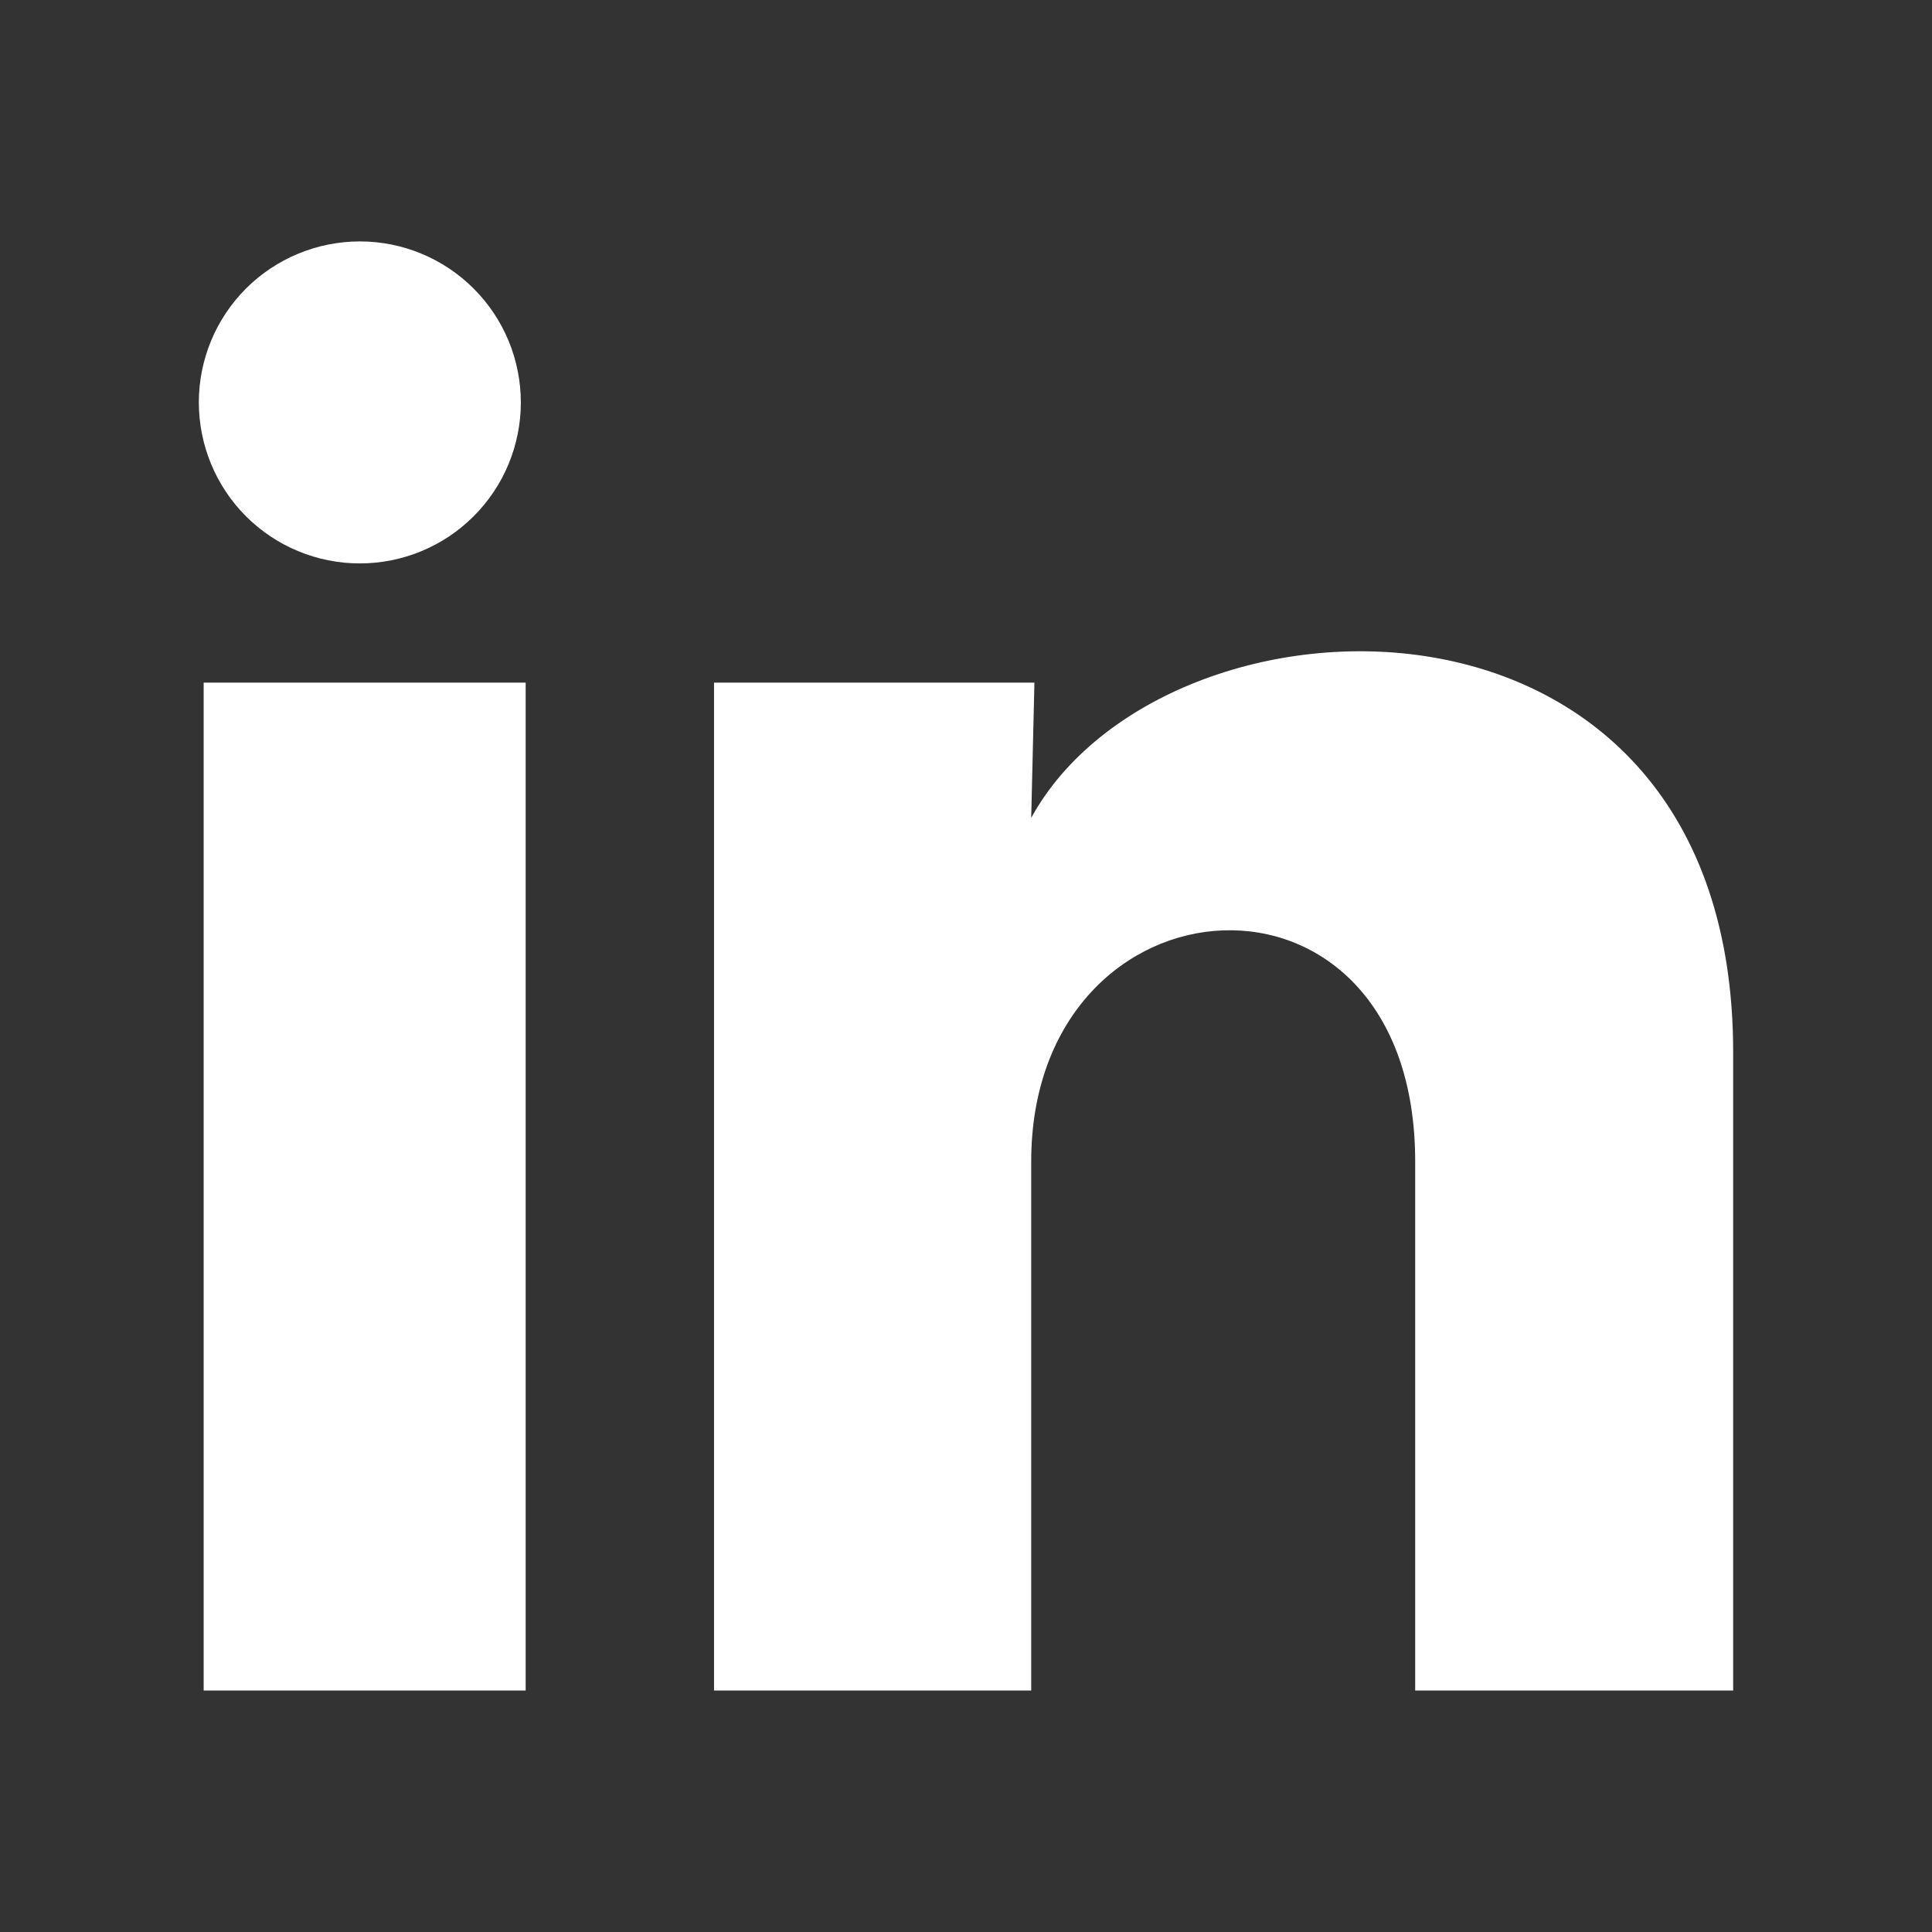 <?xml version="1.0" encoding="UTF-8"?>
<svg xmlns="http://www.w3.org/2000/svg" width="24" height="24" viewBox="0 0 24 24" fill="none">
  <rect x="0" y="0" width="24" height="24" fill="#333333" stroke="none"/>
  <path d="M6.47 5C6.47 5.53 6.259 6.039 5.883 6.414C5.508 6.789 4.999 6.999 4.469 6.999C3.939 6.999 3.43 6.788 3.055 6.413C2.68 6.037 2.47 5.528 2.47 4.998C2.47 4.468 2.681 3.959 3.056 3.584C3.432 3.209 3.941 2.999 4.471 2.999C5.001 2.999 5.51 3.21 5.885 3.586C6.26 3.961 6.47 4.47 6.47 5ZM6.53 8.48H2.53V21H6.53V8.48ZM12.85 8.48H8.87V21H12.81V14.43C12.81 10.77 17.58 10.43 17.58 14.43V21H21.53V13.07C21.53 6.9 14.47 7.13 12.81 10.16L12.85 8.48Z" fill="white"></path>
</svg>
